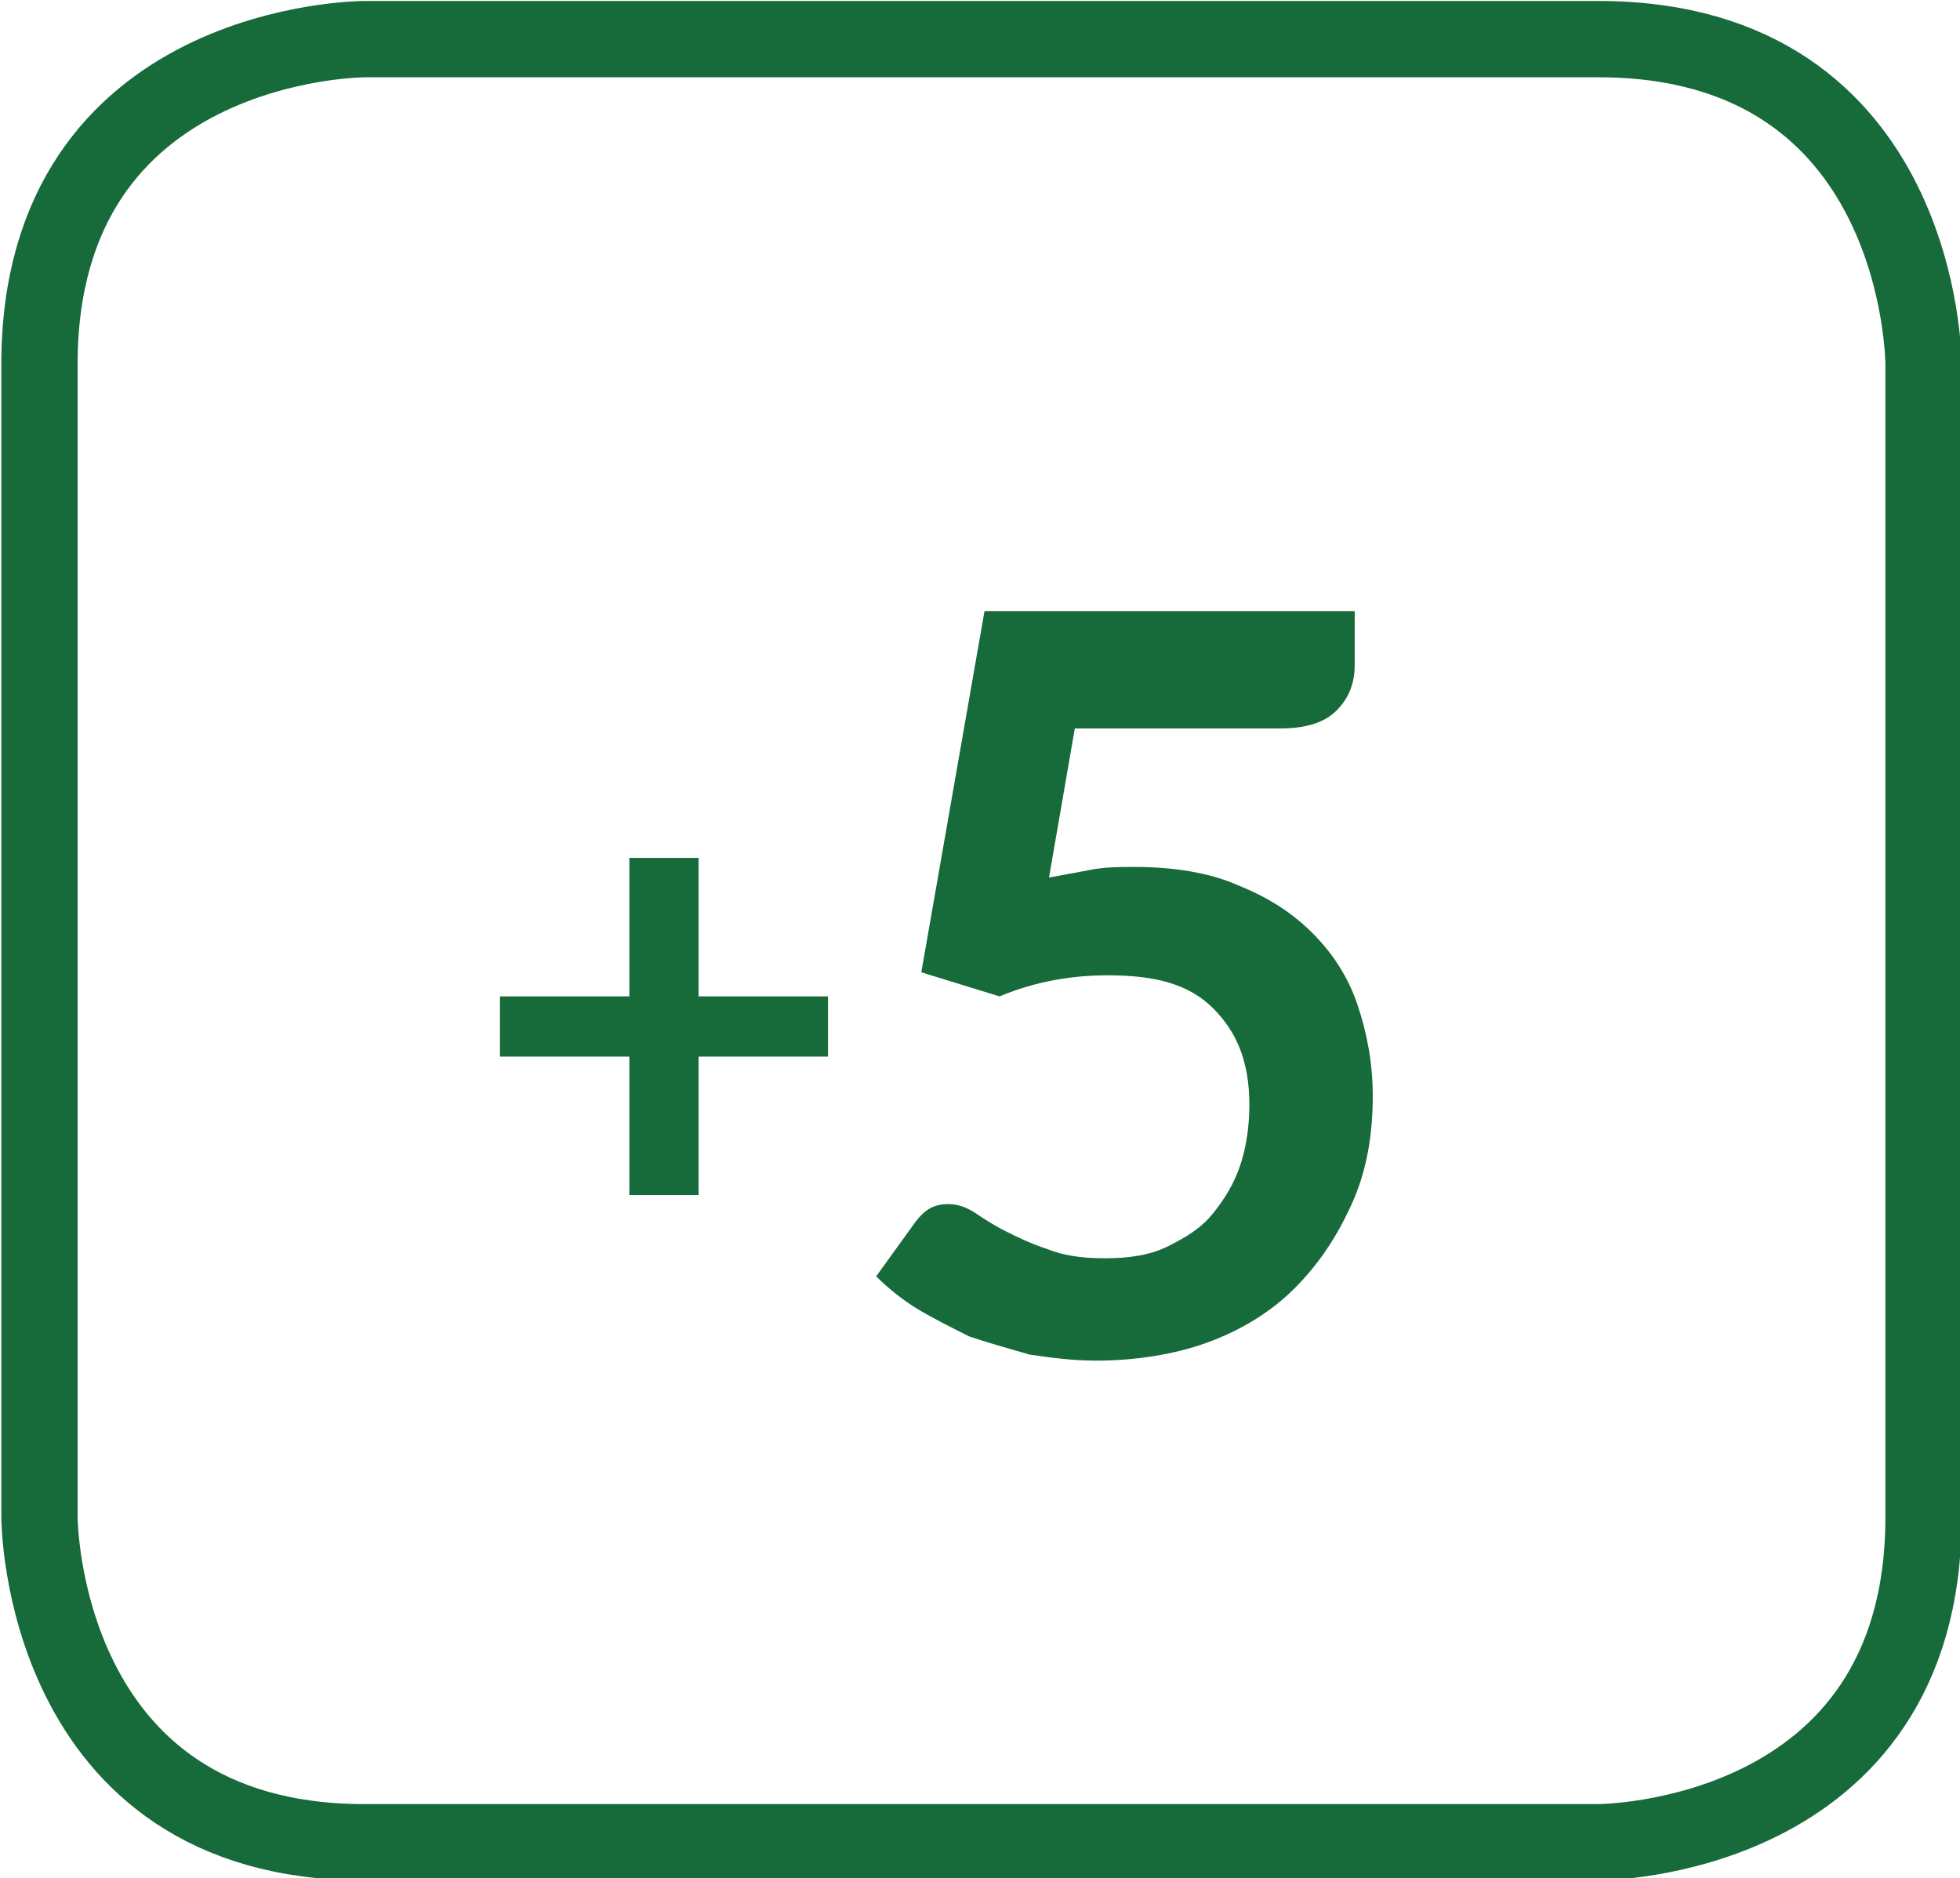 <?xml version="1.0" encoding="UTF-8"?>
<!DOCTYPE svg PUBLIC "-//W3C//DTD SVG 1.1//EN" "http://www.w3.org/Graphics/SVG/1.1/DTD/svg11.dtd">
<!-- Creator: CorelDRAW X5 -->
<svg xmlns="http://www.w3.org/2000/svg" xml:space="preserve" width="27.195mm" height="26.058mm" style="shape-rendering:geometricPrecision; text-rendering:geometricPrecision; image-rendering:optimizeQuality; fill-rule:evenodd; clip-rule:evenodd"
viewBox="0 0 651 624"
 xmlns:xlink="http://www.w3.org/1999/xlink">
 <defs>
  <style type="text/css">
   <![CDATA[
    .str0 {stroke:#176A3A;stroke-width:25.346}
    .fil0 {fill:none;fill-rule:nonzero}
    .fil1 {fill:#176A3A;fill-rule:nonzero}
   ]]>
  </style>
 </defs>
 <g id="Warstwa_x0020_1">
  <path class="fil0 str0" d="M121 13c0,0 -108,0 -108,108l0 383c0,0 0,108 108,108l410 0c0,0 108,0 108,-108l0 -383c0,0 0,-108 -108,-108l-410 0z"/>
  <polygon class="fil1" points="275,351 232,351 232,397 209,397 209,351 166,351 166,331 209,331 209,285 232,285 232,331 275,331 "/>
  <path class="fil1" d="M346 292c5,-1 11,-2 16,-3 5,-1 10,-1 15,-1 13,0 25,2 34,6 10,4 18,9 25,16 7,7 12,15 15,24 3,9 5,19 5,30 0,13 -2,25 -7,36 -5,11 -11,20 -19,28 -8,8 -18,14 -29,18 -11,4 -24,6 -37,6 -8,0 -15,-1 -22,-2 -7,-2 -14,-4 -20,-6 -6,-3 -12,-6 -17,-9 -5,-3 -10,-7 -14,-11l13 -18c3,-4 6,-6 11,-6 3,0 6,1 9,3 3,2 6,4 10,6 4,2 8,4 14,6 5,2 11,3 19,3 8,0 15,-1 21,-4 6,-3 11,-6 15,-11 4,-5 7,-10 9,-16 2,-6 3,-13 3,-20 0,-14 -4,-24 -12,-32 -8,-8 -19,-11 -35,-11 -12,0 -24,2 -36,7l-26 -8 21 -120 123 0 0 18c0,6 -2,11 -6,15 -4,4 -10,6 -19,6l-68 0 -9 52z"/>
 </g>
</svg>
